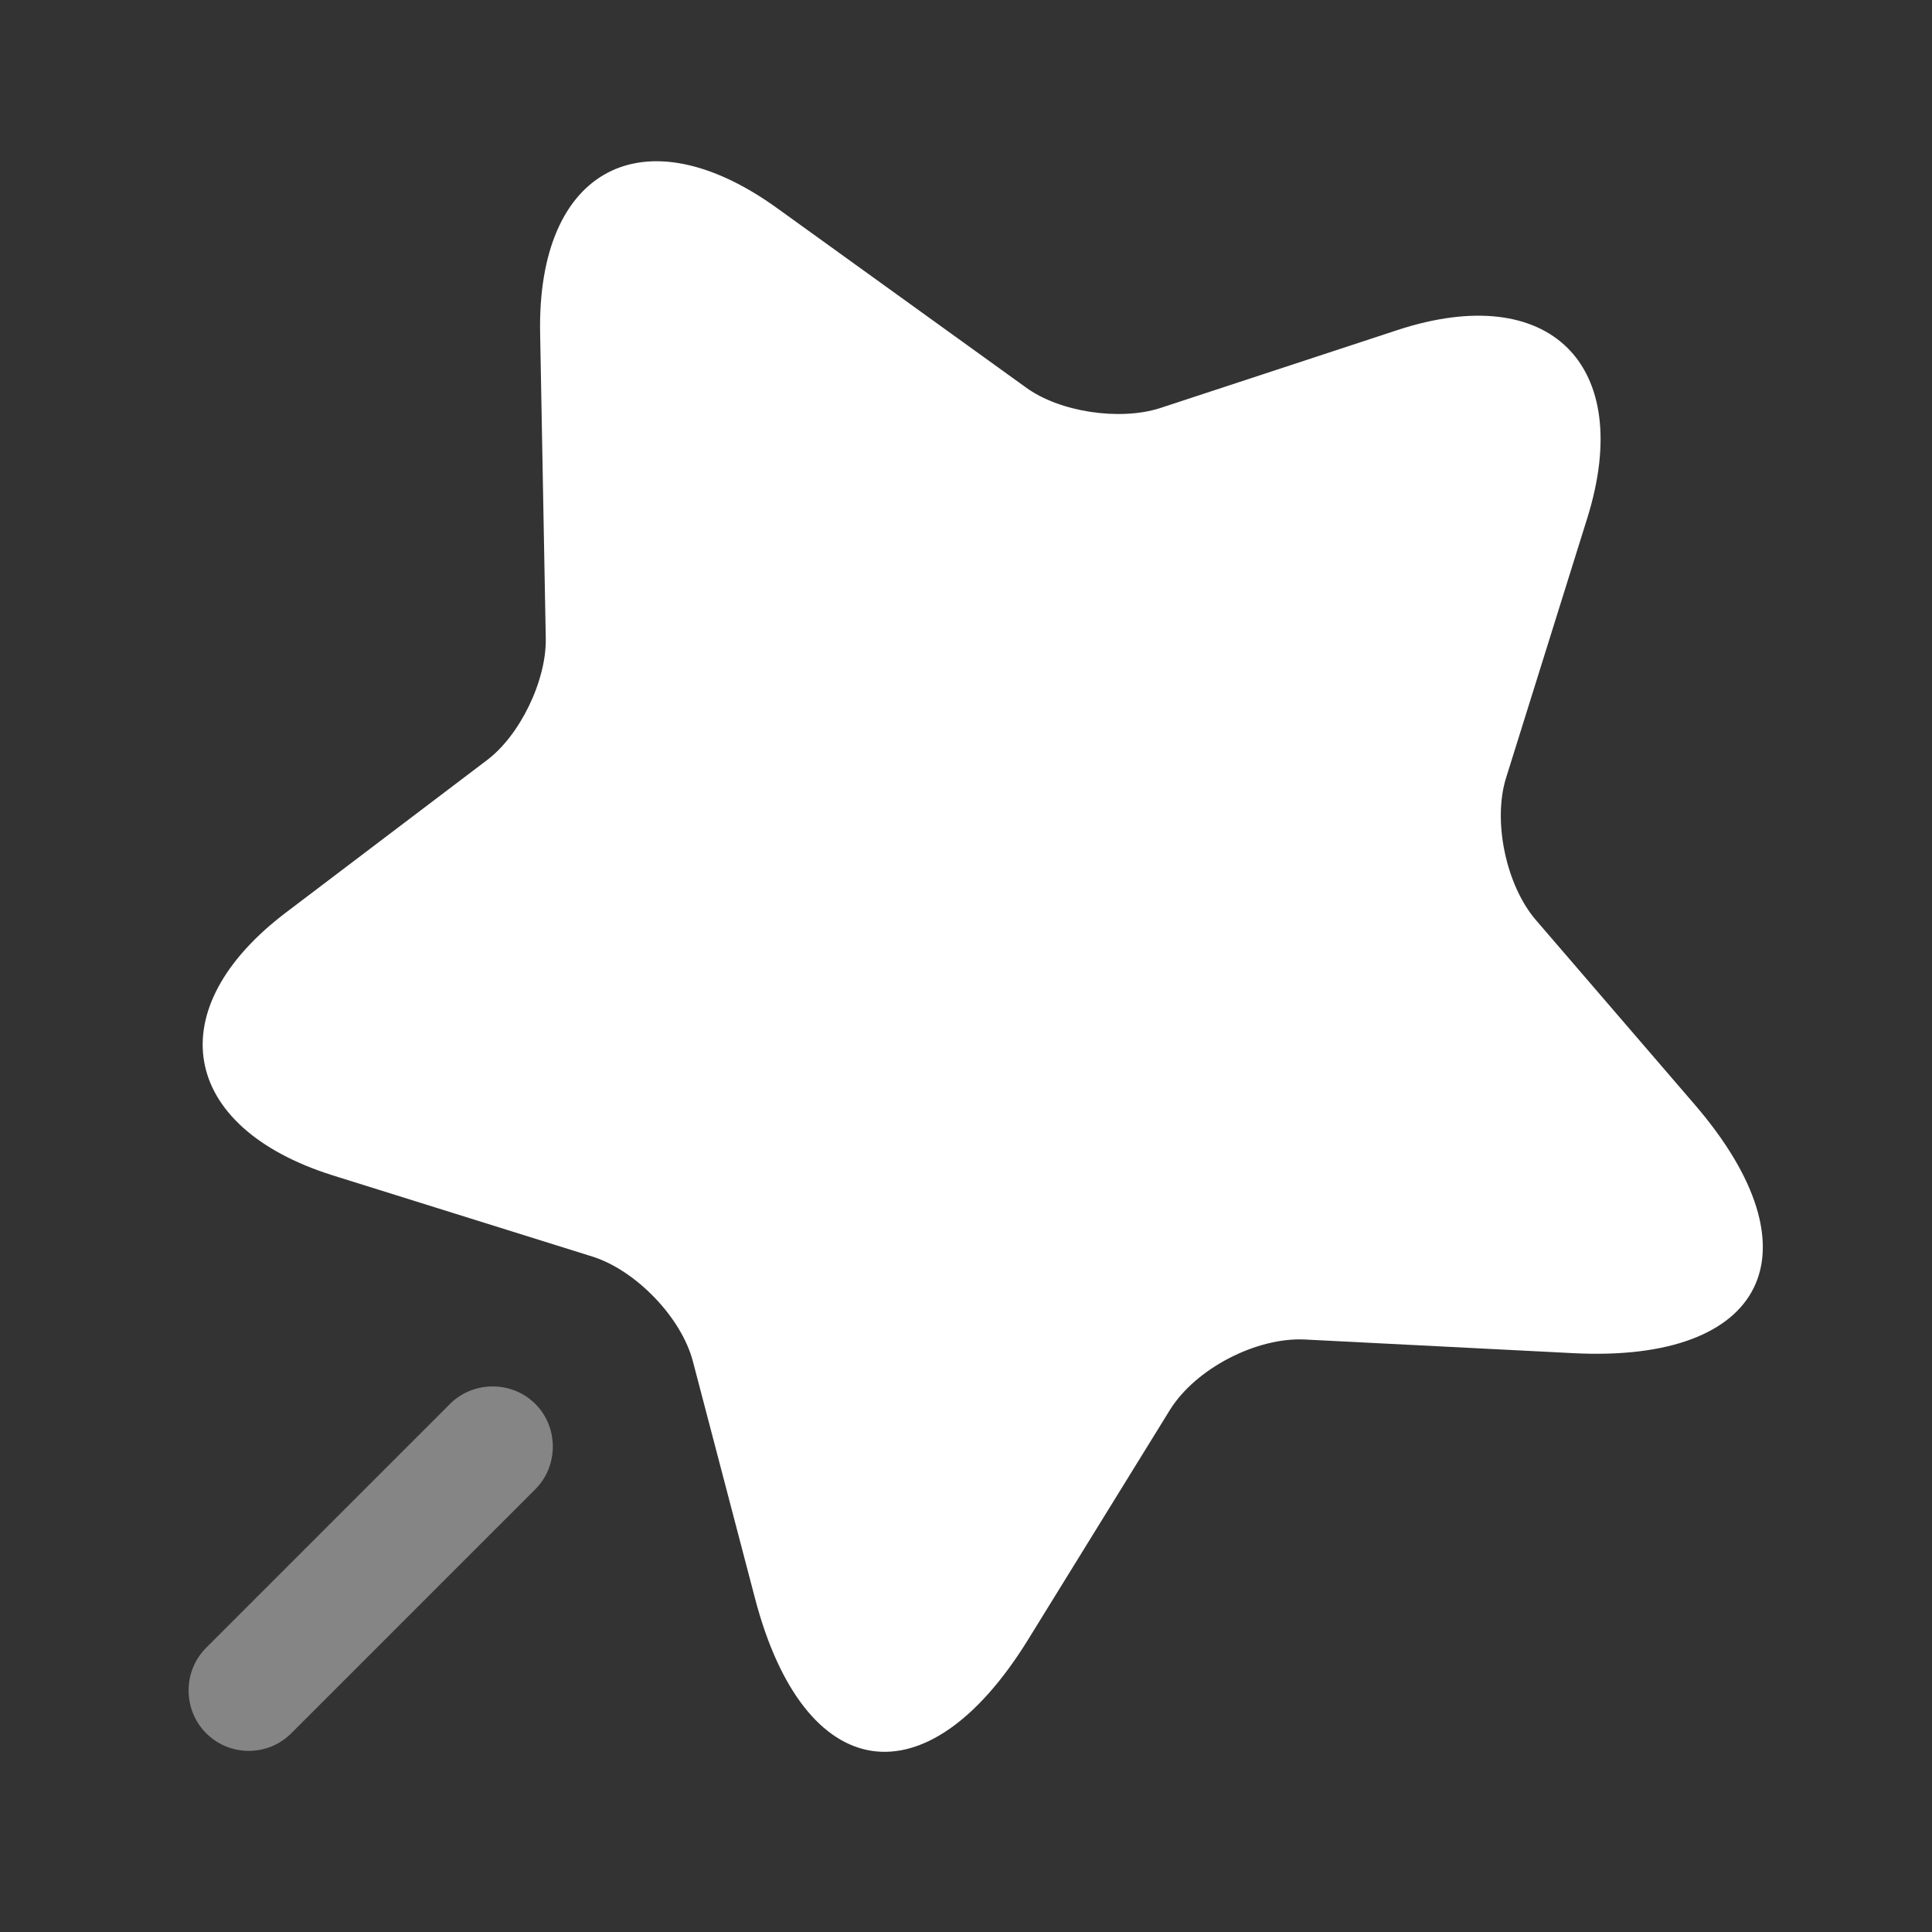 <svg width="49" height="49" viewBox="0 0 49 49" fill="none" xmlns="http://www.w3.org/2000/svg">
<rect x="0" y="0" width="49" height="49" fill="#333333" stroke="none"/>
<path d="M13.699 8.453L13.842 16.19C13.863 17.252 13.189 18.661 12.331 19.294L7.268 23.132C4.022 25.582 4.553 28.583 8.432 29.808L15.026 31.87C16.129 32.218 17.293 33.422 17.578 34.545L19.151 40.547C20.396 45.284 23.499 45.754 26.072 41.589L29.665 35.77C30.318 34.708 31.87 33.912 33.095 33.973L39.914 34.32C44.794 34.565 46.182 31.748 42.997 28.032L38.955 23.336C38.199 22.458 37.852 20.825 38.199 19.723L40.261 13.128C41.466 9.249 39.302 7.105 35.443 8.371L29.42 10.351C28.399 10.678 26.868 10.453 26.01 9.82L19.722 5.288C16.333 2.838 13.618 4.267 13.699 8.453Z" fill="white"/>
<path opacity="0.4" d="M5.227 41.793L11.413 35.607C12.005 35.015 12.985 35.015 13.577 35.607C14.169 36.199 14.169 37.179 13.577 37.771L7.391 43.957C7.085 44.263 6.697 44.406 6.309 44.406C5.921 44.406 5.533 44.263 5.227 43.957C4.635 43.365 4.635 42.385 5.227 41.793Z" fill="white"/>
</svg>
